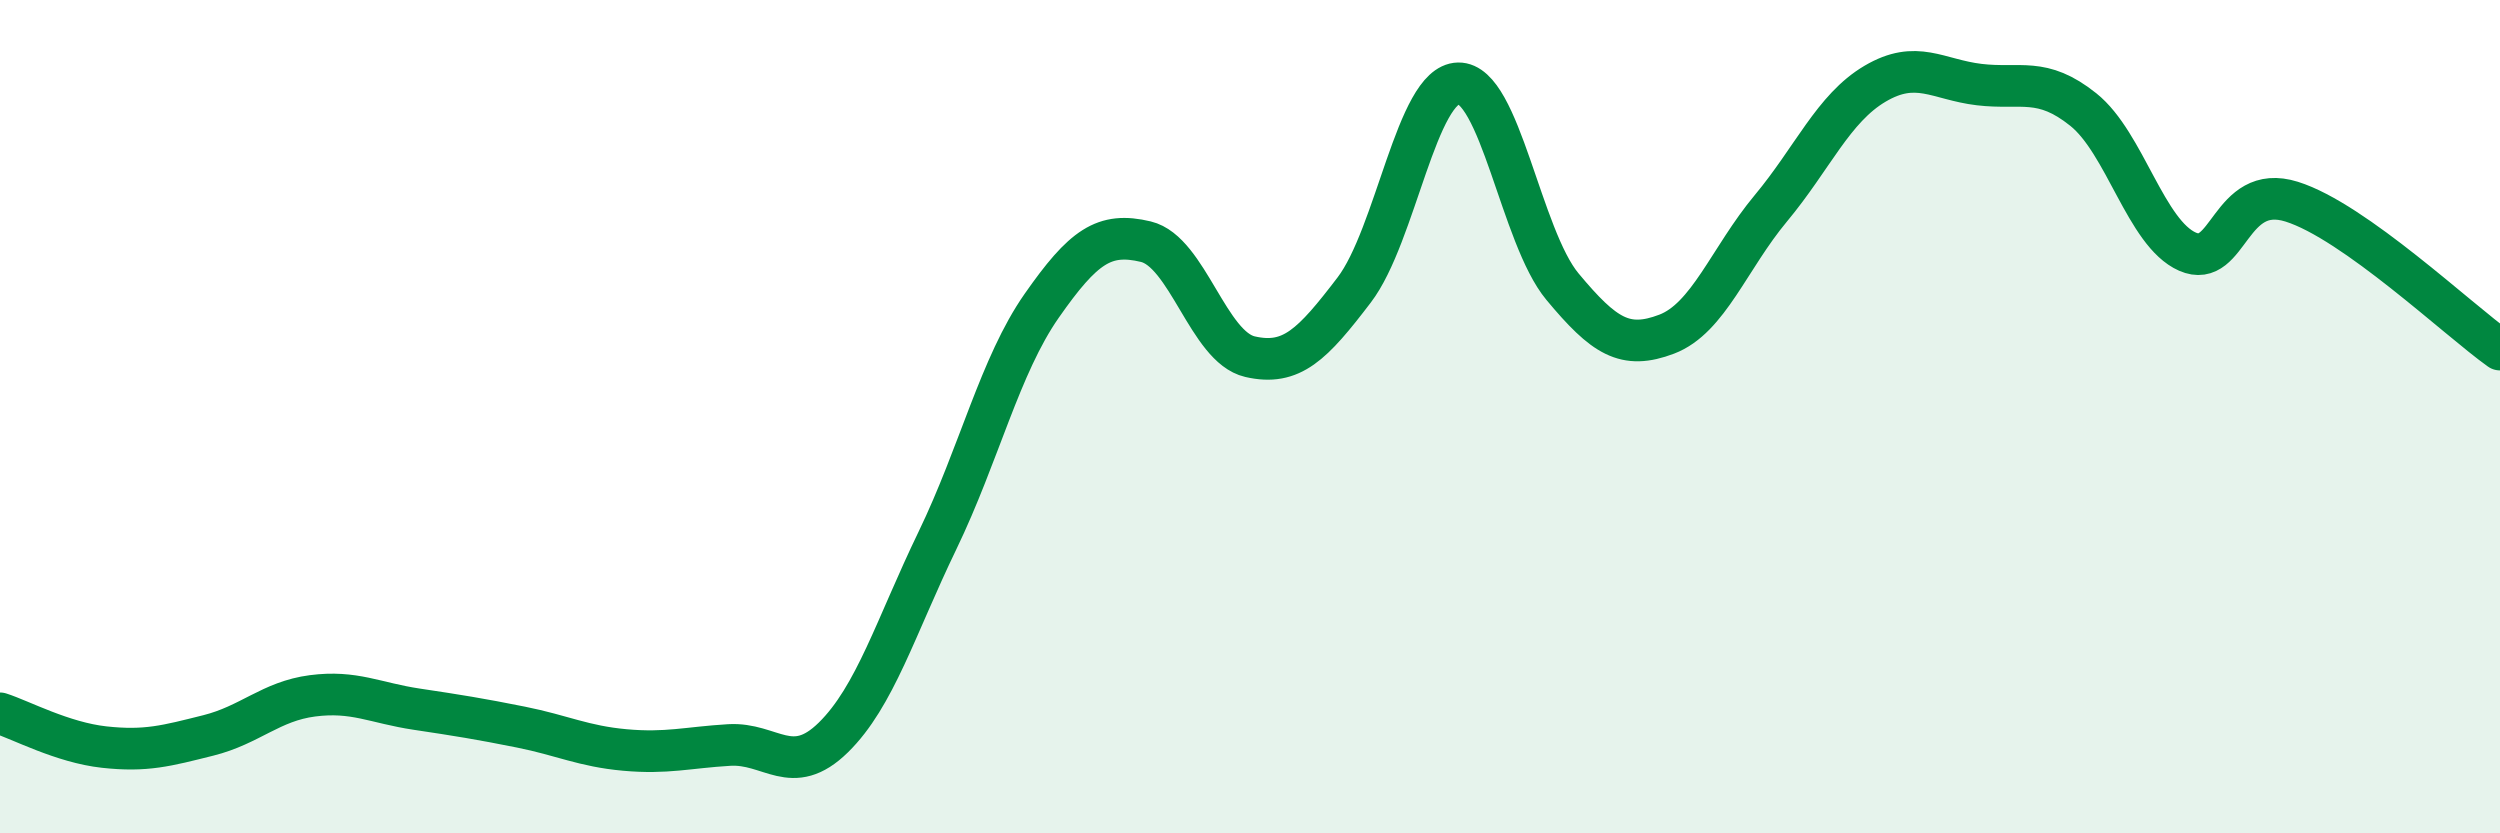 
    <svg width="60" height="20" viewBox="0 0 60 20" xmlns="http://www.w3.org/2000/svg">
      <path
        d="M 0,17.12 C 0.5,17.28 1.5,17.82 2.5,17.93 C 3.5,18.04 4,17.9 5,17.65 C 6,17.4 6.5,16.83 7.5,16.7 C 8.5,16.57 9,16.87 10,17.02 C 11,17.17 11.5,17.25 12.5,17.45 C 13.5,17.65 14,17.91 15,18 C 16,18.09 16.5,17.94 17.5,17.88 C 18.5,17.82 19,18.68 20,17.7 C 21,16.72 21.5,15.04 22.5,12.97 C 23.5,10.9 24,8.77 25,7.34 C 26,5.91 26.5,5.56 27.5,5.8 C 28.5,6.04 29,8.33 30,8.56 C 31,8.79 31.5,8.27 32.5,6.96 C 33.5,5.65 34,2.02 35,2 C 36,1.98 36.5,5.68 37.5,6.88 C 38.5,8.08 39,8.4 40,8.02 C 41,7.64 41.5,6.2 42.5,5 C 43.5,3.8 44,2.6 45,2.01 C 46,1.42 46.5,1.91 47.5,2.03 C 48.5,2.15 49,1.83 50,2.63 C 51,3.43 51.5,5.6 52.5,6.04 C 53.5,6.48 53.5,4.37 55,4.84 C 56.5,5.31 59,7.68 60,8.39L60 20L0 20Z"
        fill="#008740"
        opacity="0.1"
        stroke-linecap="round"
        stroke-linejoin="round"
      />
      <path
        d="M 0,17.12 C 0.5,17.28 1.5,17.82 2.5,17.93 C 3.5,18.04 4,17.9 5,17.65 C 6,17.4 6.5,16.83 7.5,16.7 C 8.5,16.57 9,16.87 10,17.02 C 11,17.17 11.5,17.25 12.5,17.45 C 13.5,17.65 14,17.91 15,18 C 16,18.09 16.5,17.94 17.5,17.88 C 18.5,17.82 19,18.68 20,17.7 C 21,16.72 21.5,15.04 22.5,12.97 C 23.5,10.9 24,8.77 25,7.34 C 26,5.91 26.5,5.56 27.5,5.8 C 28.5,6.04 29,8.33 30,8.56 C 31,8.79 31.5,8.27 32.5,6.96 C 33.5,5.65 34,2.02 35,2 C 36,1.98 36.5,5.68 37.5,6.88 C 38.5,8.08 39,8.4 40,8.02 C 41,7.64 41.5,6.2 42.5,5 C 43.5,3.8 44,2.6 45,2.01 C 46,1.42 46.5,1.91 47.5,2.03 C 48.5,2.15 49,1.83 50,2.63 C 51,3.43 51.5,5.6 52.5,6.04 C 53.5,6.48 53.5,4.37 55,4.84 C 56.5,5.31 59,7.68 60,8.39"
        stroke="#008740"
        stroke-width="1"
        fill="none"
        stroke-linecap="round"
        stroke-linejoin="round"
      />
    </svg>
  